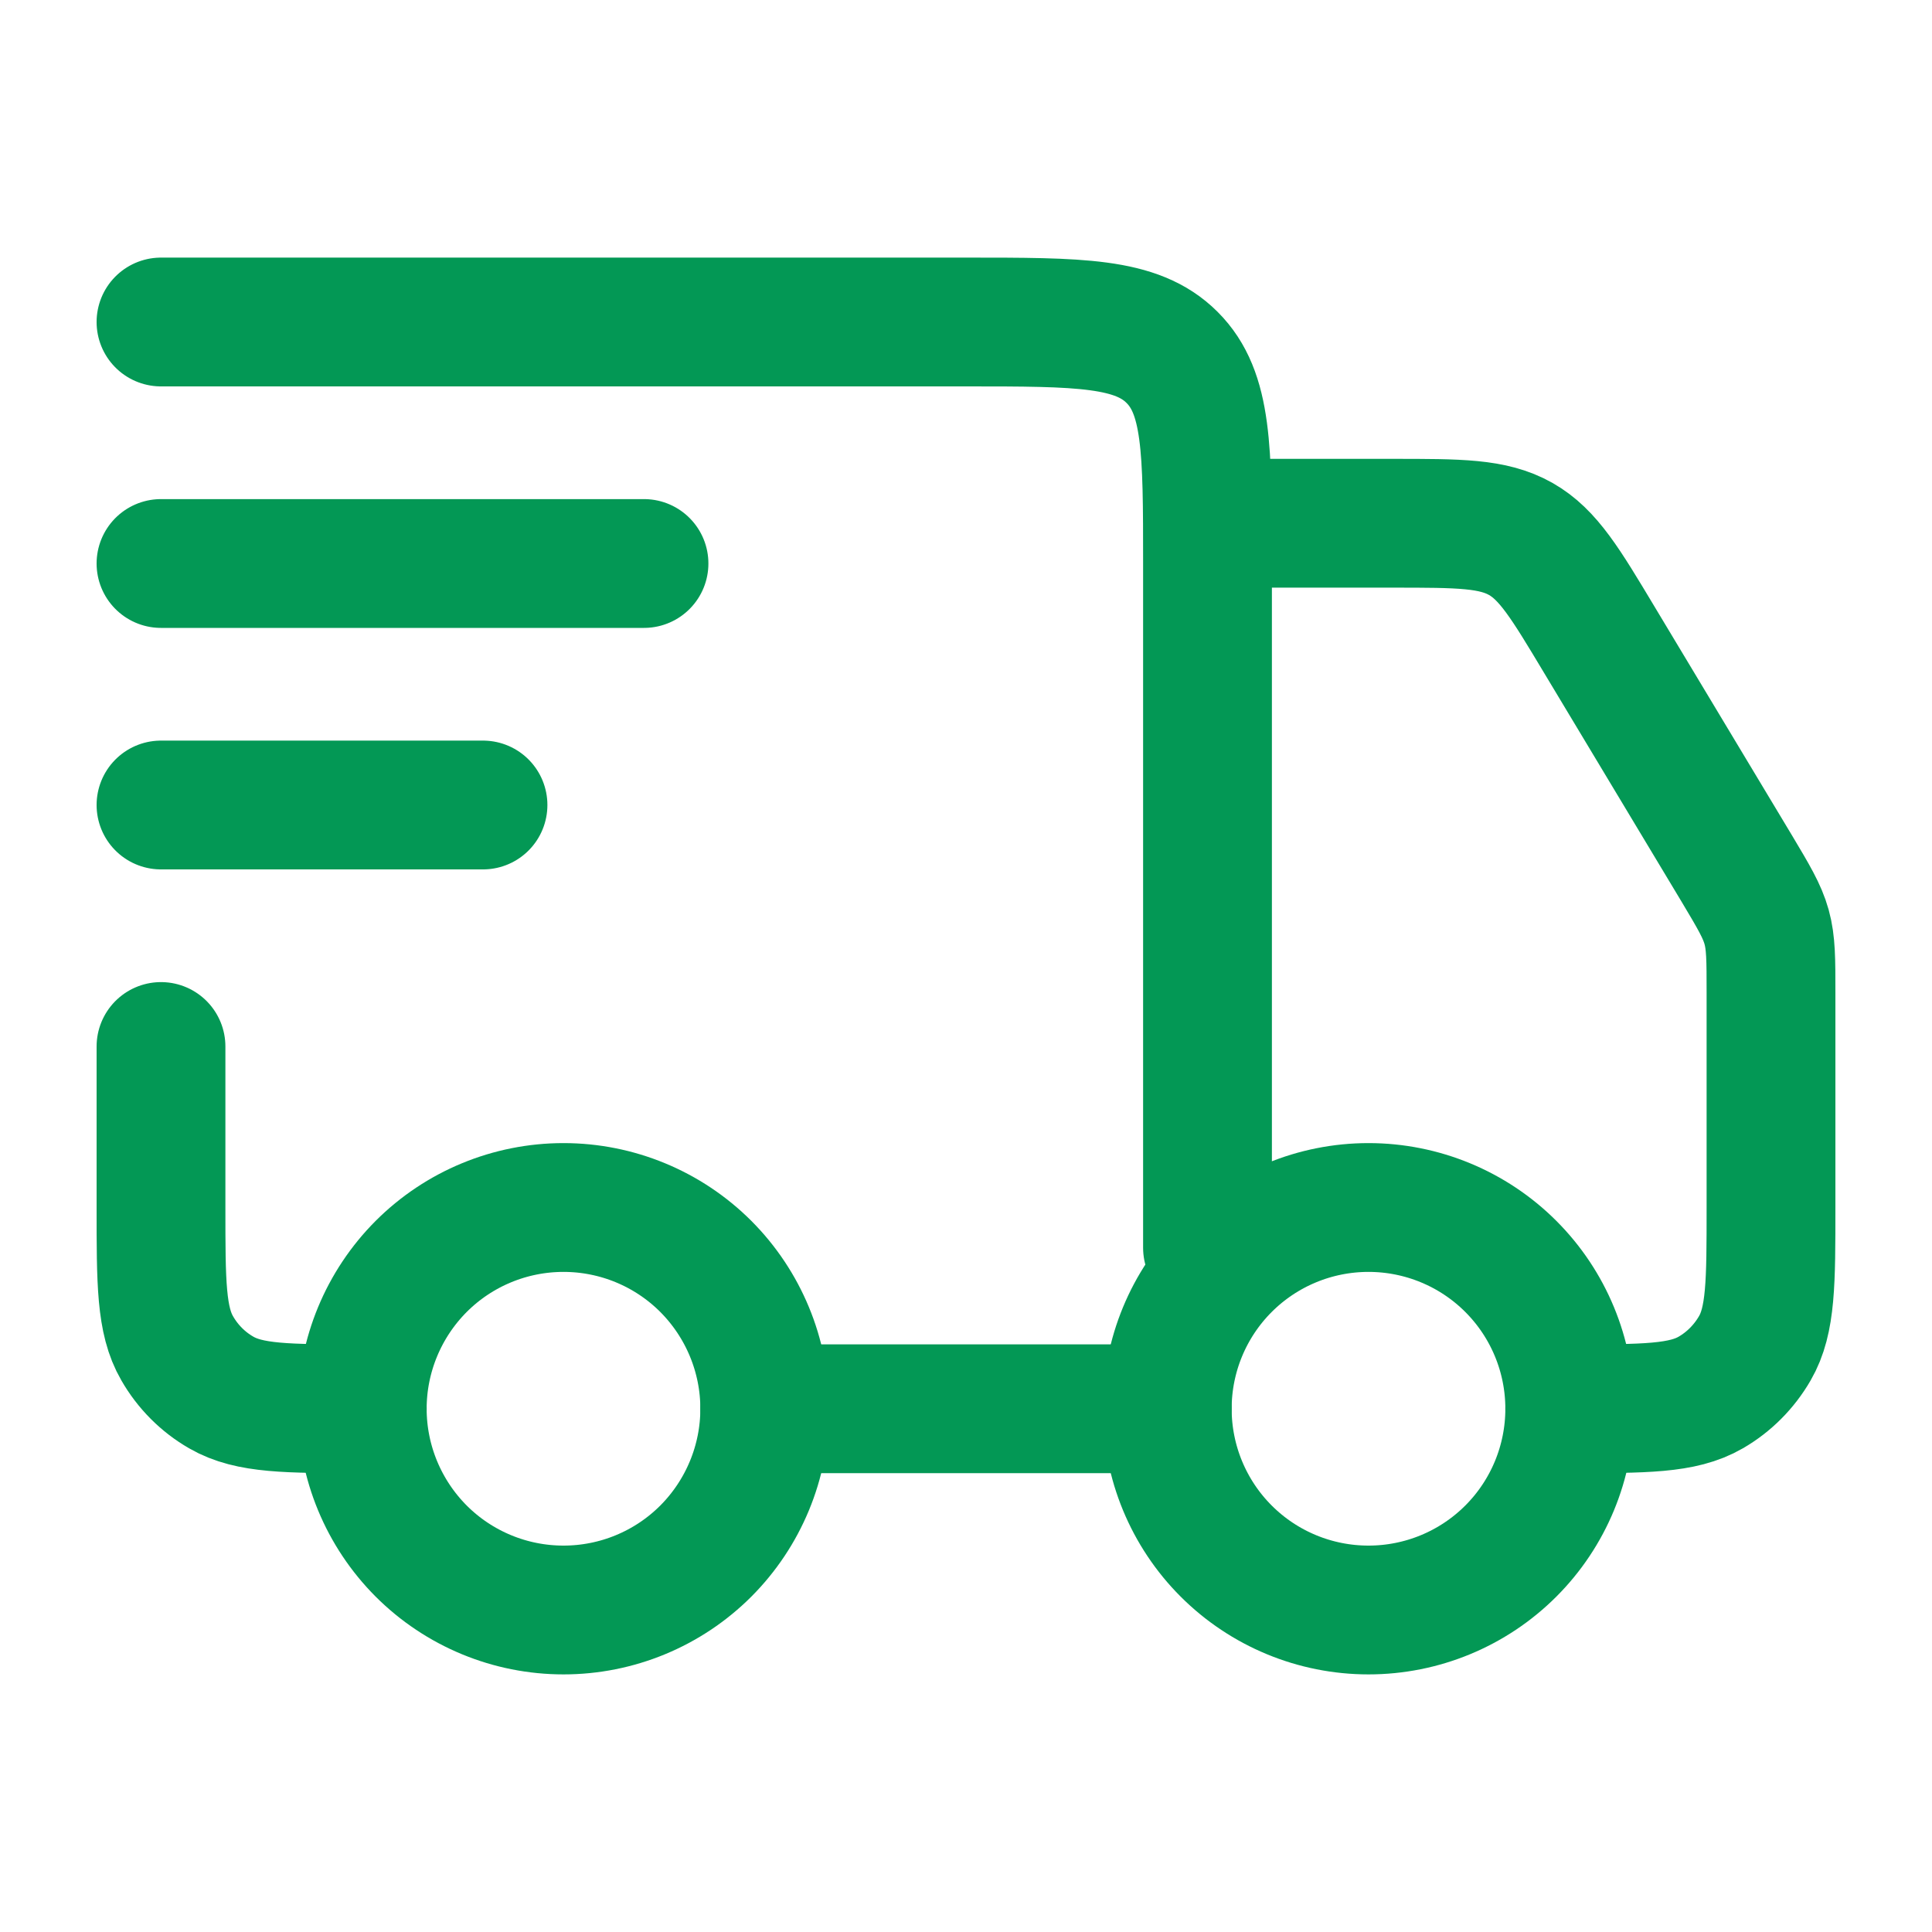 <svg xmlns="http://www.w3.org/2000/svg" fill="none" viewBox="0 0 18 18" height="18" width="18">
<path stroke-linejoin="round" stroke-linecap="round" stroke-width="1.2" stroke="#039855" d="M14.625 13.125C14.625 13.622 14.428 14.099 14.076 14.451C13.724 14.803 13.247 15 12.75 15C12.253 15 11.776 14.803 11.424 14.451C11.072 14.099 10.875 13.622 10.875 13.125C10.875 12.628 11.072 12.151 11.424 11.799C11.776 11.447 12.253 11.25 12.75 11.25C13.247 11.25 13.724 11.447 14.076 11.799C14.428 12.151 14.625 12.628 14.625 13.125ZM7.125 13.125C7.125 13.622 6.927 14.099 6.576 14.451C6.224 14.803 5.747 15 5.25 15C4.753 15 4.276 14.803 3.924 14.451C3.573 14.099 3.375 13.622 3.375 13.125C3.375 12.628 3.573 12.151 3.924 11.799C4.276 11.447 4.753 11.25 5.25 11.25C5.747 11.25 6.224 11.447 6.576 11.799C6.927 12.151 7.125 12.628 7.125 13.125Z"></path>
<path stroke-linejoin="round" stroke-linecap="round" stroke-width="1.2" stroke="#039855" d="M10.875 13.125H7.125M1.5 3H9C10.06 3 10.591 3 10.92 3.33C11.25 3.659 11.25 4.189 11.25 5.25V11.625M11.625 4.875H12.976C13.598 4.875 13.909 4.875 14.168 5.021C14.425 5.167 14.585 5.434 14.905 5.968L16.18 8.09C16.339 8.356 16.418 8.489 16.459 8.636C16.5 8.784 16.5 8.938 16.5 9.248V11.25C16.5 11.951 16.5 12.302 16.349 12.562C16.25 12.733 16.108 12.876 15.938 12.974C15.677 13.125 15.326 13.125 14.625 13.125M1.5 9.75V11.25C1.5 11.951 1.5 12.302 1.651 12.562C1.749 12.733 1.891 12.876 2.062 12.974C2.324 13.125 2.674 13.125 3.375 13.125M1.5 5.25H6M1.5 7.5H4.5"></path>
</svg>
